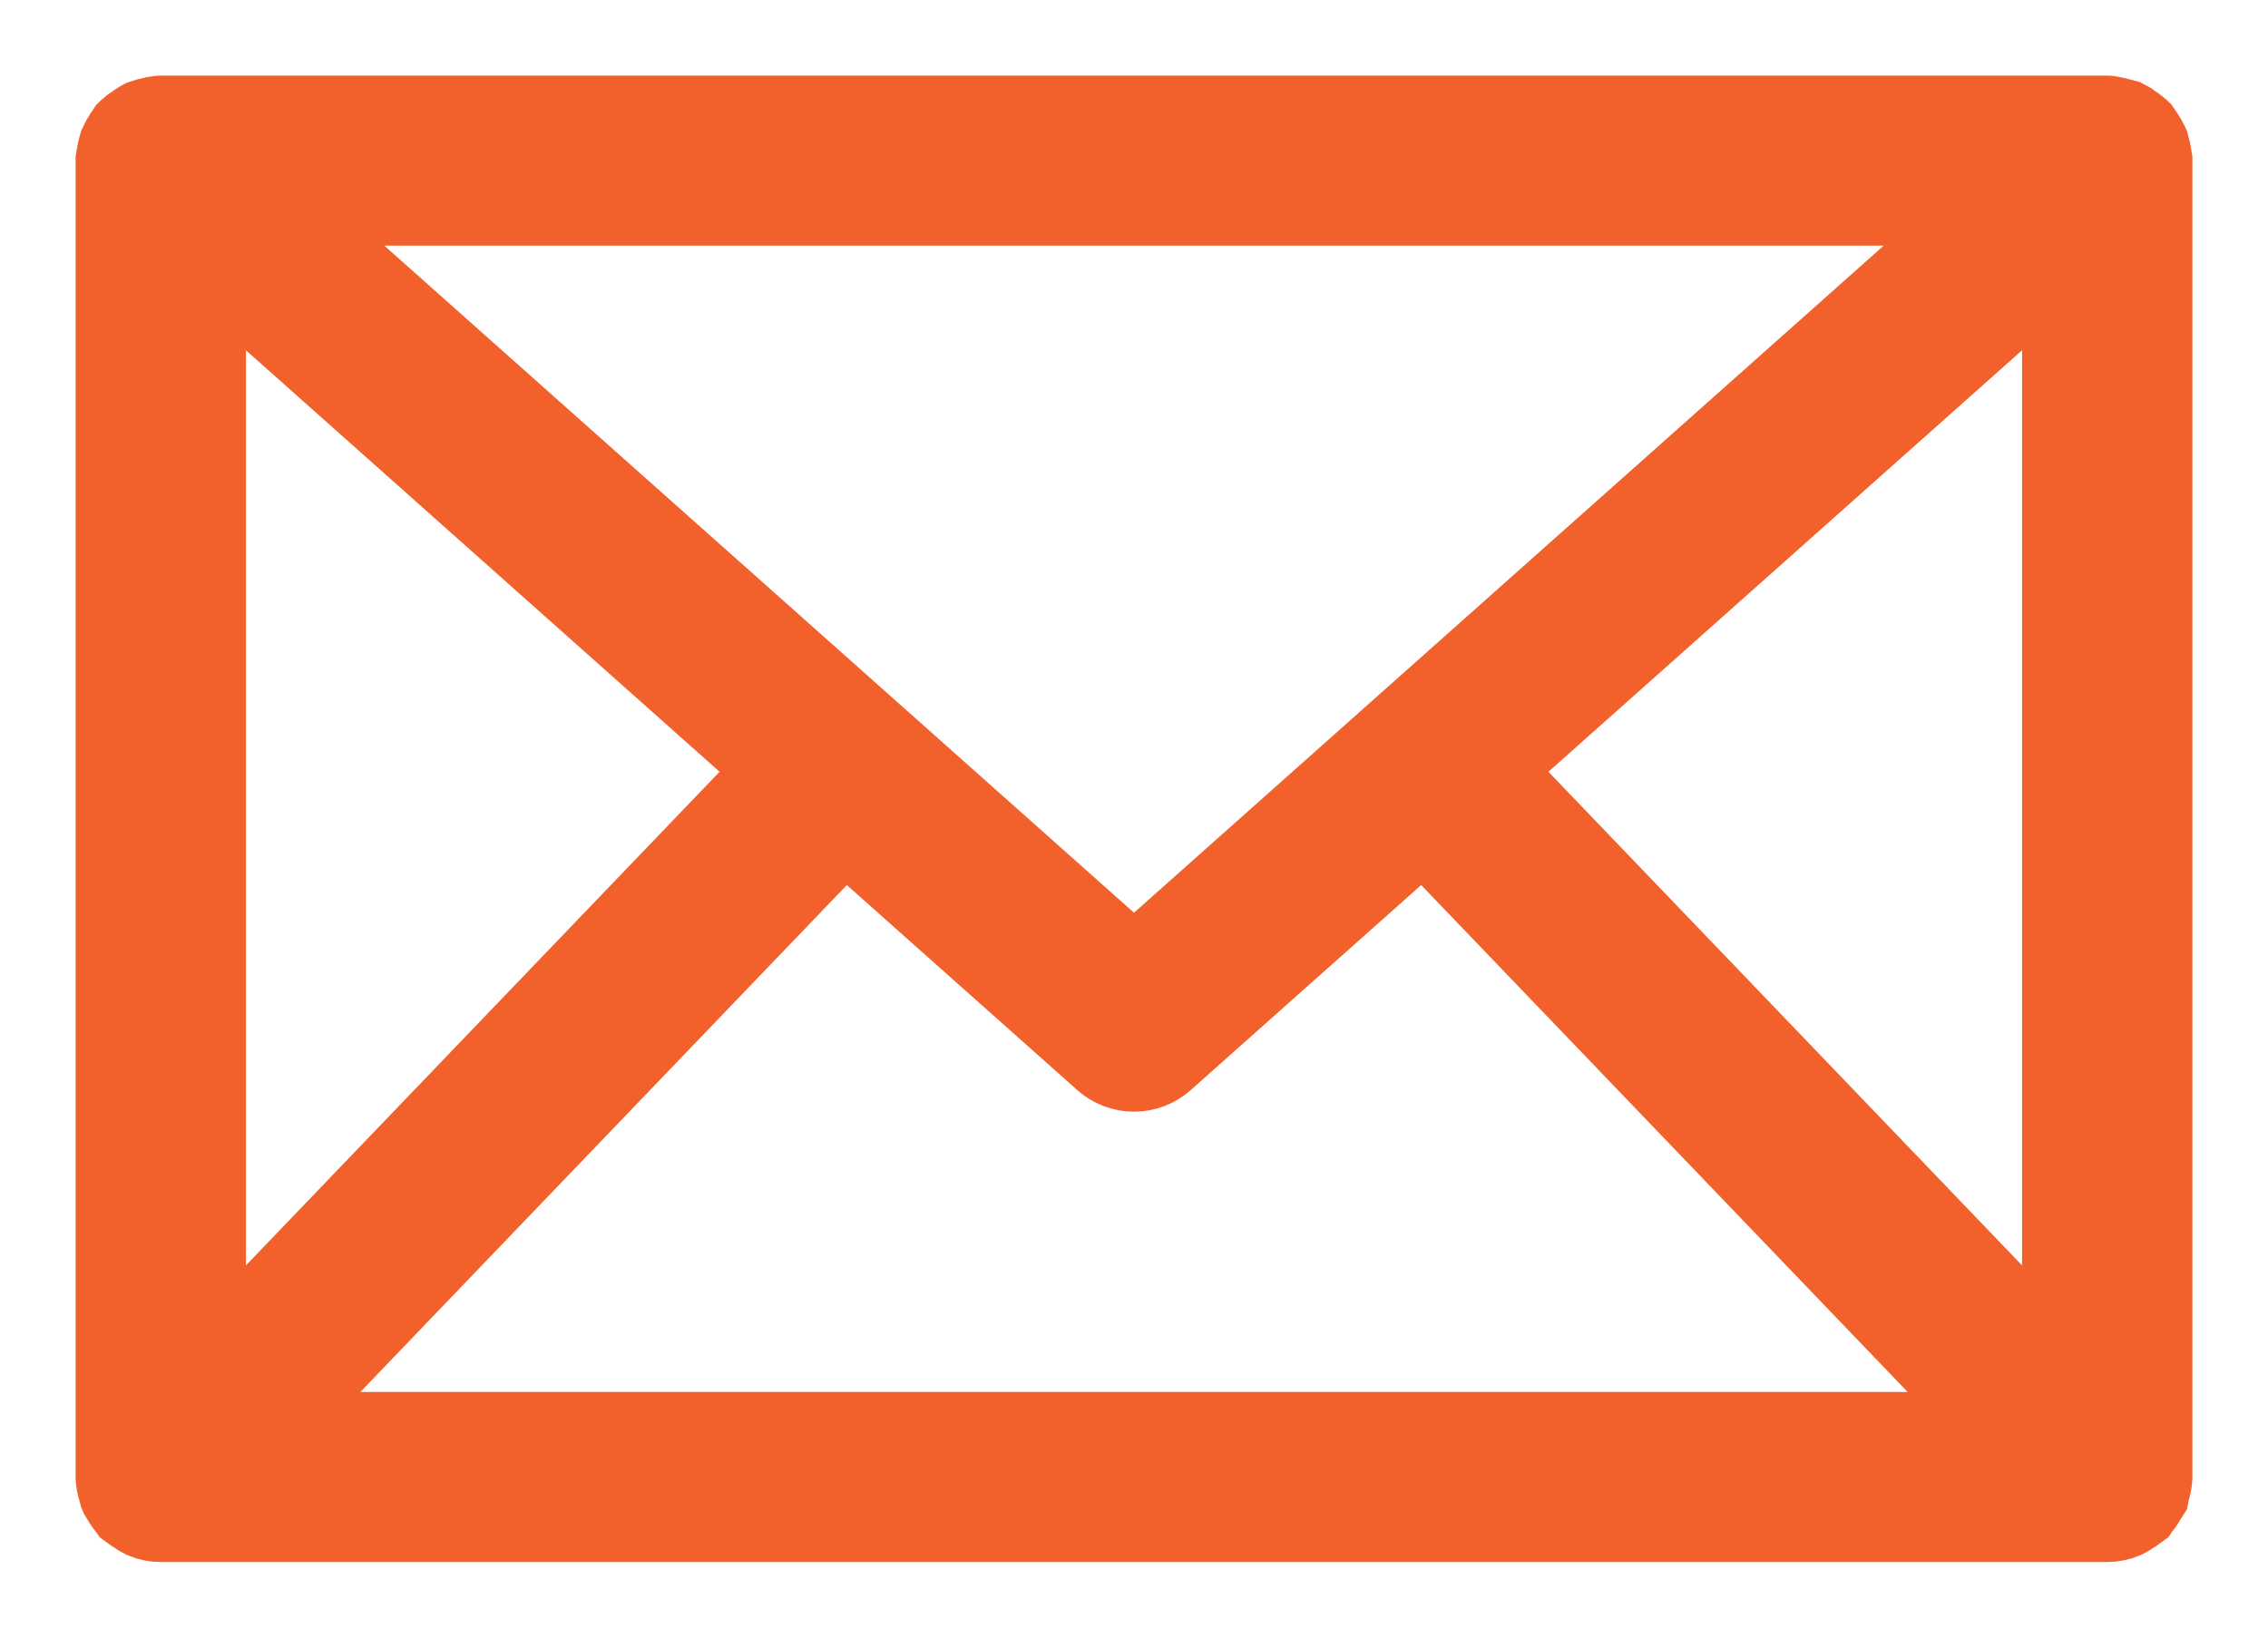 <svg width="18" height="13" viewBox="0 0 18 13" fill="none" xmlns="http://www.w3.org/2000/svg">
<path d="M17 1.275C16.998 1.262 16.996 1.249 16.992 1.237C16.991 1.217 16.986 1.197 16.98 1.177C16.972 1.159 16.962 1.142 16.95 1.127C16.944 1.114 16.938 1.103 16.93 1.092C16.928 1.09 16.925 1.089 16.924 1.087C16.909 1.073 16.892 1.061 16.875 1.051C16.863 1.041 16.85 1.032 16.836 1.025C16.802 1.015 16.767 1.008 16.732 1.002C16.729 1.001 16.727 1 16.724 1H1.276C1.273 1 1.271 1.001 1.268 1.002C1.248 1.003 1.228 1.007 1.209 1.013C1.194 1.016 1.178 1.02 1.164 1.025C1.15 1.032 1.137 1.041 1.126 1.051C1.108 1.061 1.091 1.073 1.076 1.087C1.074 1.089 1.072 1.09 1.07 1.092C1.062 1.103 1.055 1.115 1.05 1.127C1.038 1.142 1.028 1.159 1.02 1.177C1.014 1.197 1.009 1.217 1.008 1.237C1.004 1.249 1.002 1.262 1 1.275V11.725V11.728C1.002 11.753 1.007 11.778 1.015 11.803C1.017 11.813 1.019 11.823 1.022 11.833C1.025 11.841 1.033 11.848 1.037 11.856C1.049 11.88 1.065 11.902 1.083 11.921L1.085 11.924C1.097 11.933 1.11 11.942 1.124 11.949C1.139 11.961 1.155 11.971 1.171 11.979C1.204 11.993 1.24 12 1.276 12H16.724C16.76 12 16.795 11.993 16.828 11.979C16.845 11.971 16.861 11.96 16.876 11.949C16.89 11.941 16.903 11.933 16.915 11.924L16.917 11.921C16.935 11.902 16.95 11.879 16.962 11.855C16.968 11.848 16.973 11.841 16.978 11.833C16.98 11.823 16.983 11.812 16.985 11.802C16.993 11.778 16.998 11.753 17 11.728V11.725V1.275ZM1.552 1.889L6.287 6.104L1.552 11.04V1.889ZM9 7.781L1.999 1.55H16.001L9 7.781ZM6.699 6.471L8.816 8.355C8.867 8.4 8.932 8.425 9 8.425C9.068 8.425 9.133 8.4 9.184 8.355L11.301 6.471L16.078 11.45H1.922L6.699 6.471ZM11.713 6.104L16.448 1.889V11.04L11.713 6.104Z" fill="#F2612B" stroke="#F2612B" stroke-width="0.8"/>
</svg>
